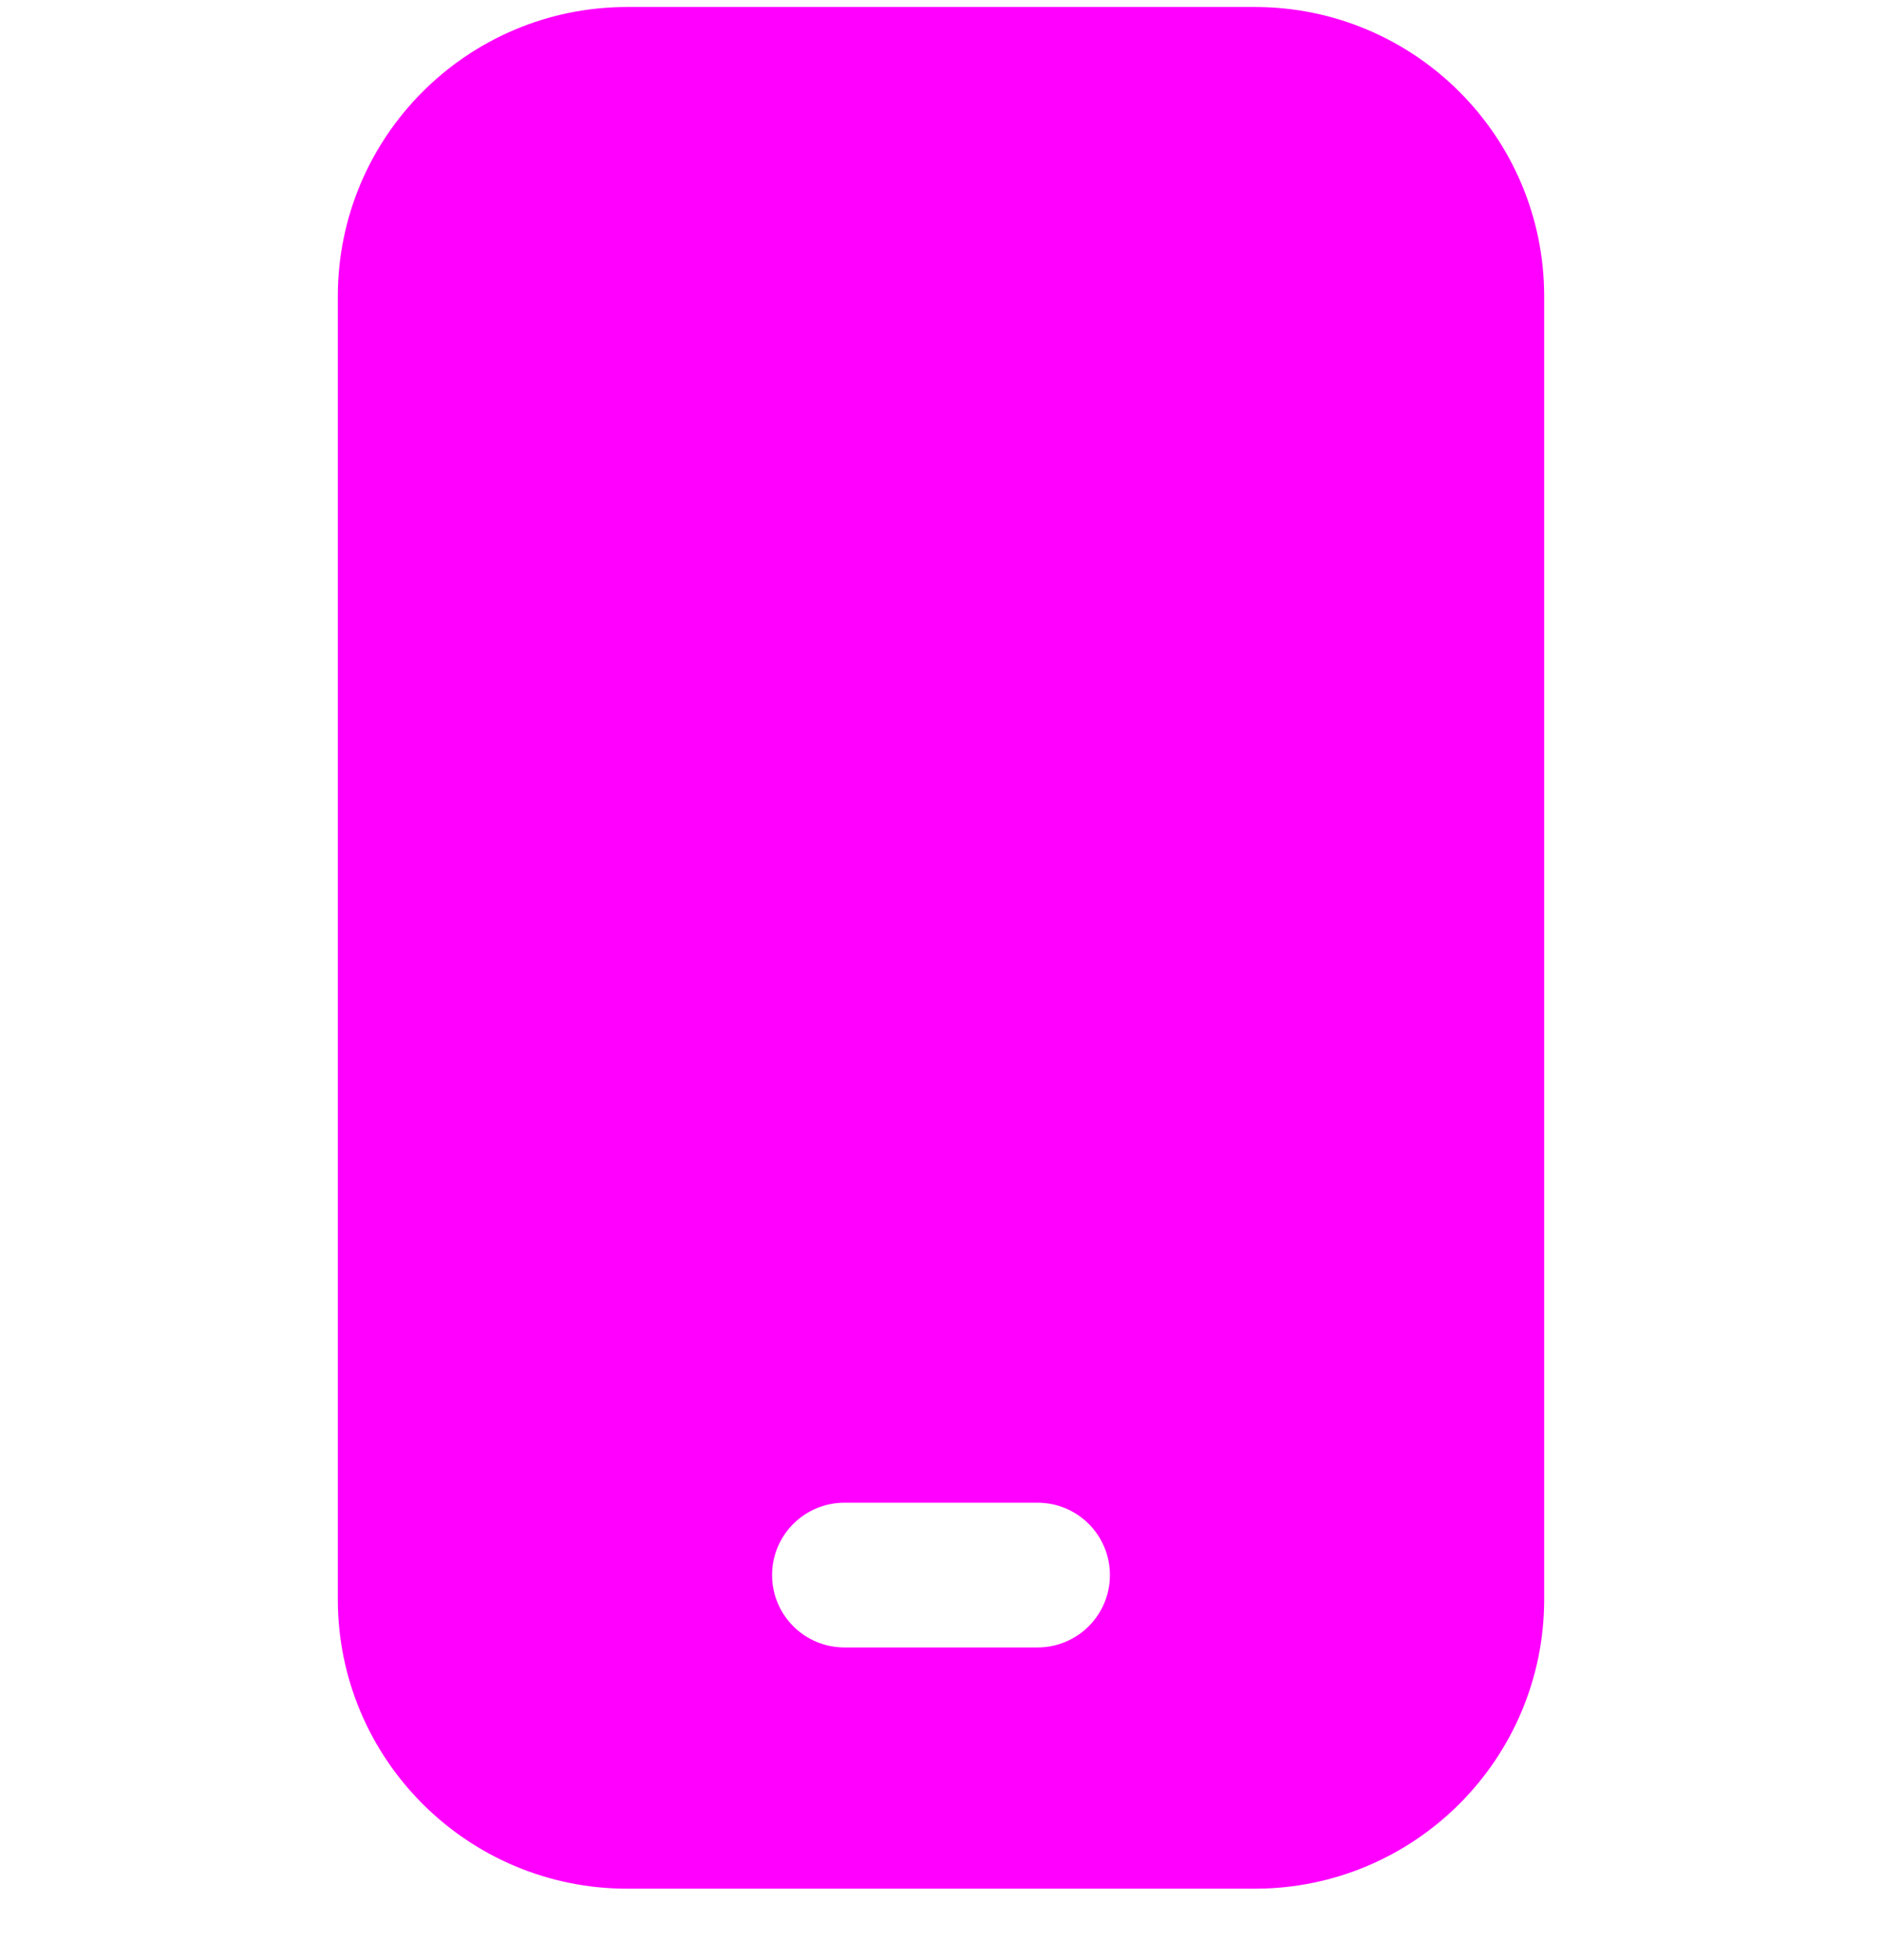 <svg width="24" height="25" viewBox="0 0 24 25" fill="none" xmlns="http://www.w3.org/2000/svg">
<g clip-path="url(#clip0_257_1365)">
<path fill-rule="evenodd" clip-rule="evenodd" d="M16 0.089C18.039 0.089 19.692 1.742 19.692 3.781V20.397C19.692 22.436 18.039 24.089 16 24.089H8C5.961 24.089 4.308 22.436 4.308 20.397V3.781C4.308 1.742 5.961 0.089 8 0.089H16ZM10.769 19.166C10.259 19.166 9.846 19.579 9.846 20.089C9.846 20.599 10.259 21.012 10.769 21.012H13.231C13.741 21.012 14.154 20.599 14.154 20.089C14.154 19.579 13.741 19.166 13.231 19.166H10.769Z" fill="#FF00FF"/>
</g>
<defs>
<clipPath id="clip0_257_1365">
<rect width="24" height="24" fill="white" transform="translate(0 0.089)"/>
</clipPath>
</defs>
</svg>
